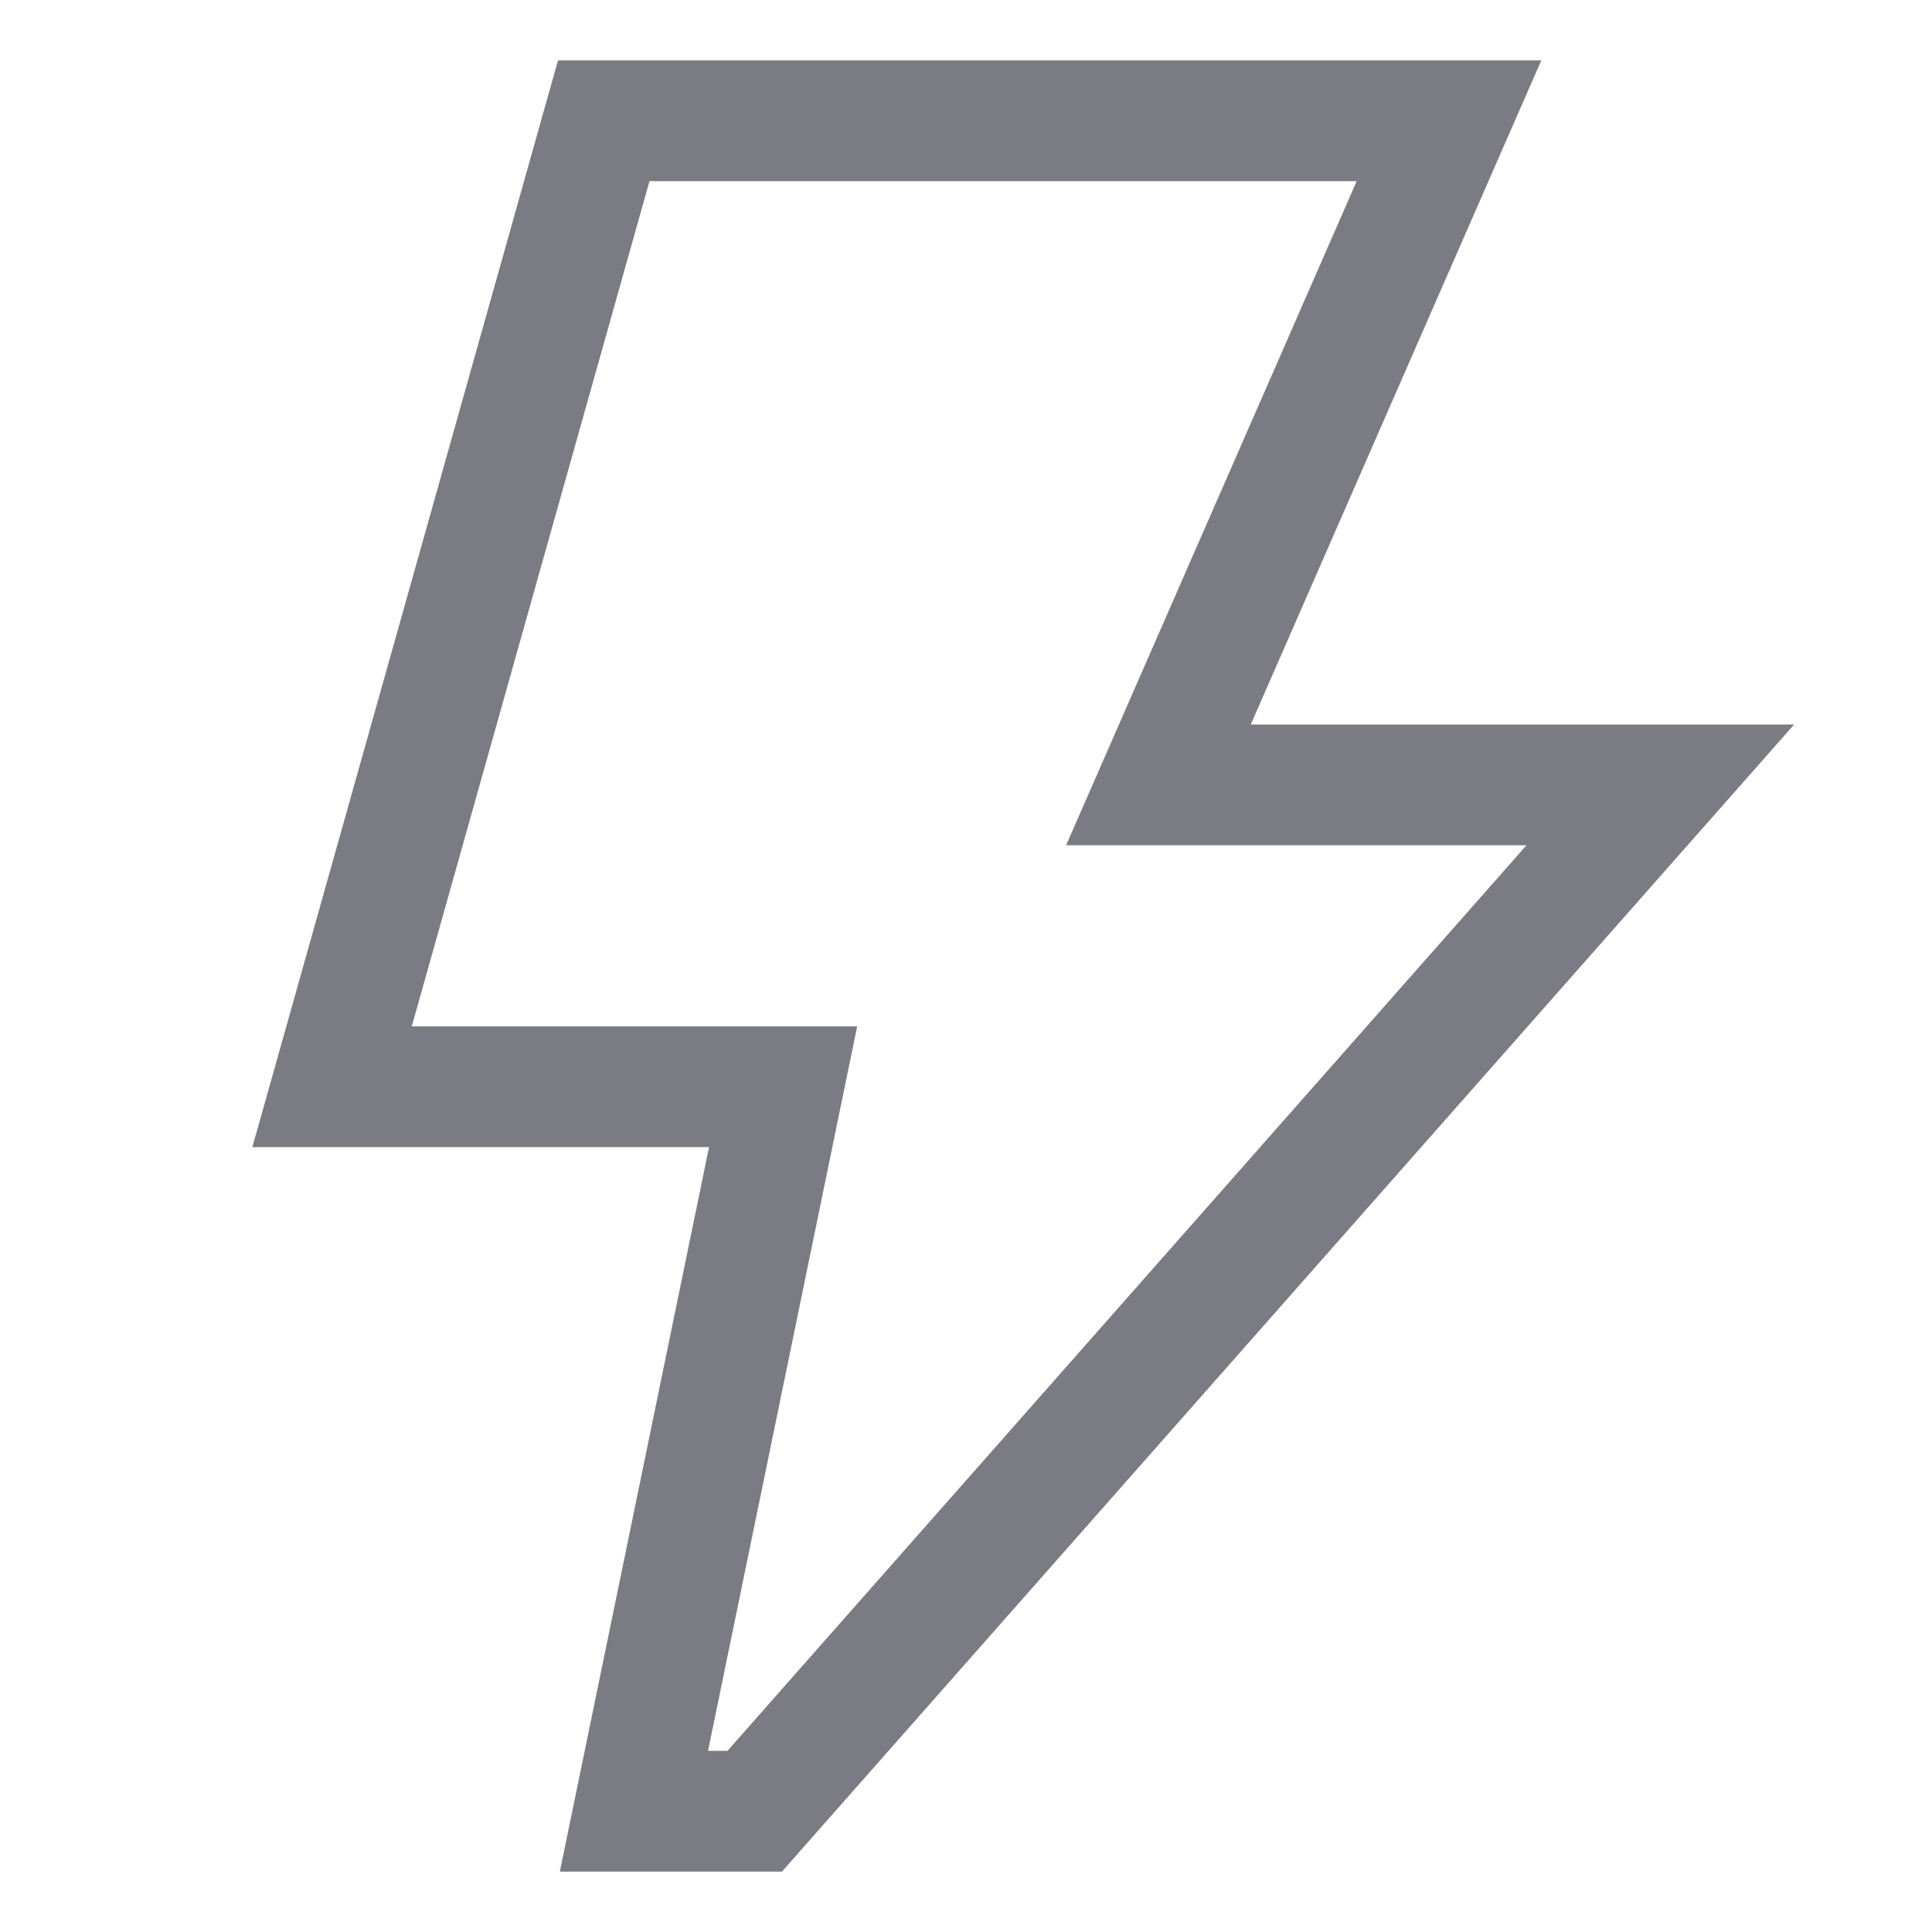 <svg width="40" height="40" viewBox="0 0 40 40" fill="none" xmlns="http://www.w3.org/2000/svg">
<path d="M25.896 15L31.911 1.25H11.553L5.225 23.75H14.68L11.591 38.75H16.189L37.145 15H25.896ZM15.061 36.25H14.659L17.747 21.25H8.525L13.447 3.75H28.089L22.073 17.5H31.605L15.061 36.25Z" fill="#7B7B83"/>
</svg>
